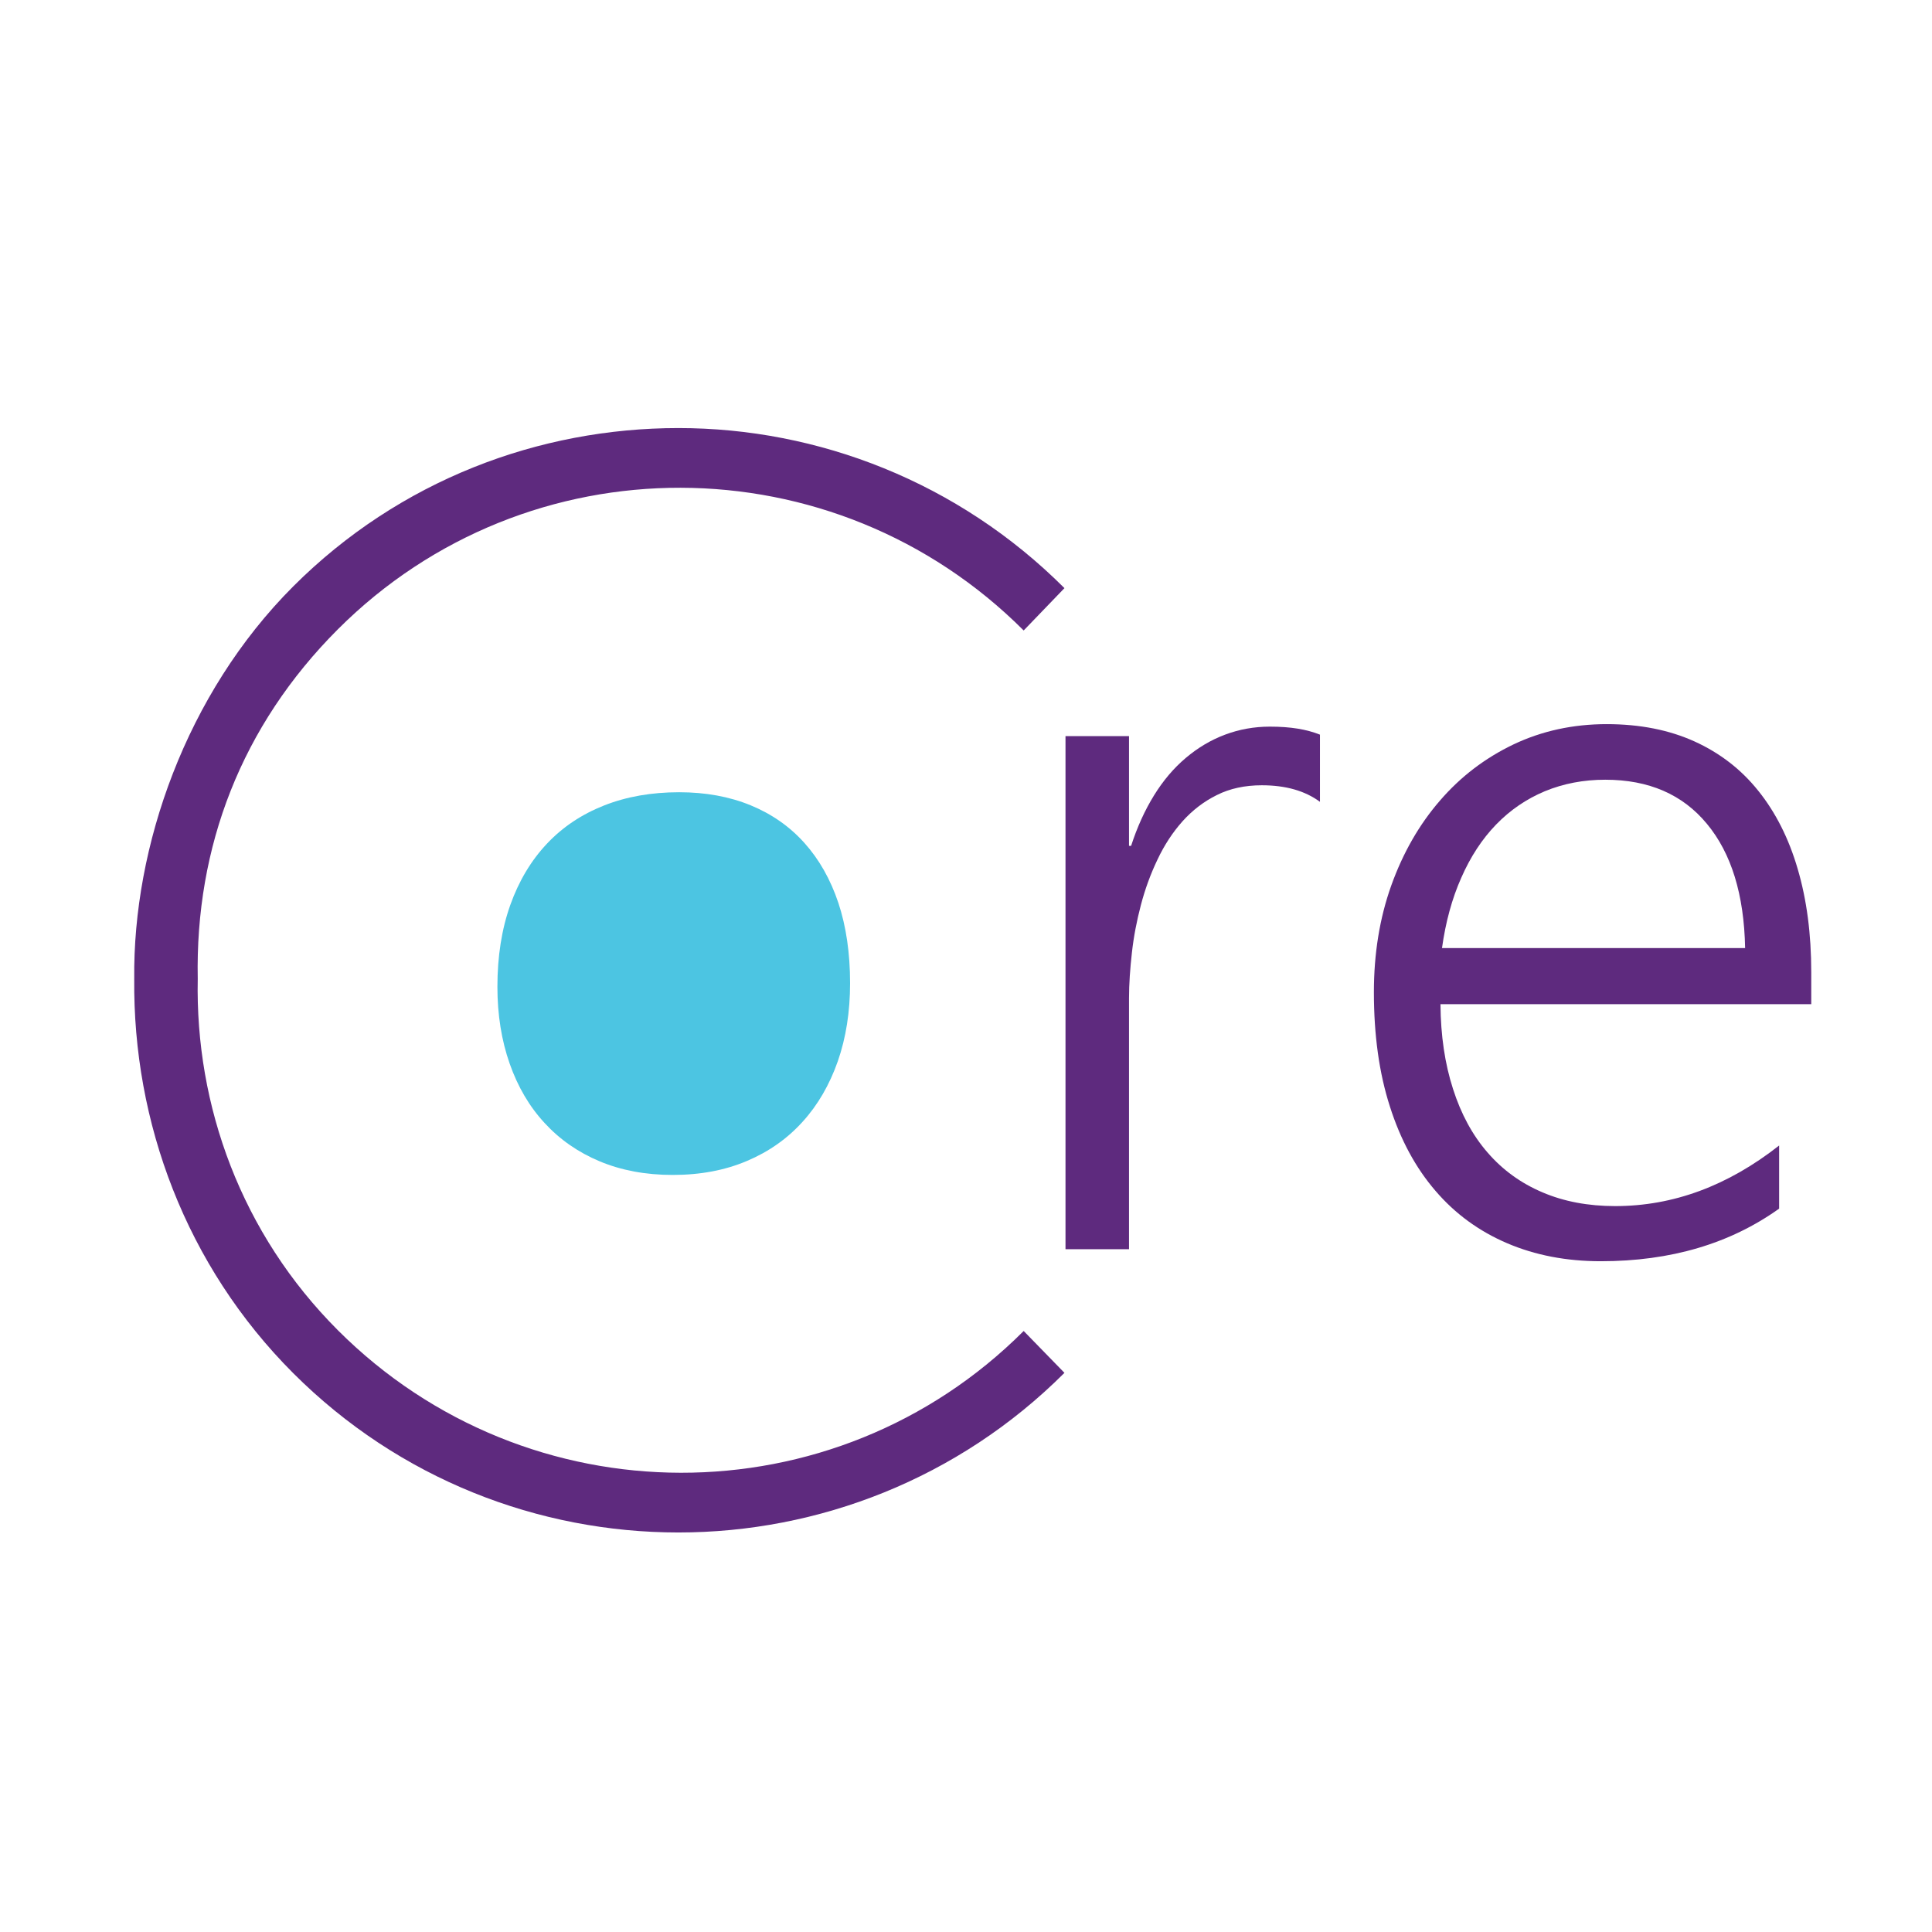 <svg width="48" height="48" viewBox="0 0 48 48" fill="none" xmlns="http://www.w3.org/2000/svg">
<path d="M32.794 19.921C32.422 19.647 31.943 19.51 31.35 19.51C30.927 19.51 30.554 19.591 30.232 19.753C29.907 19.914 29.624 20.132 29.379 20.405C29.134 20.68 28.926 20.998 28.757 21.357C28.584 21.718 28.447 22.096 28.345 22.485C28.243 22.875 28.166 23.268 28.122 23.667C28.077 24.066 28.05 24.445 28.05 24.8V31.036H26.472V18.289H28.05V21.015H28.102C28.252 20.552 28.441 20.134 28.669 19.765C28.897 19.395 29.16 19.084 29.46 18.831C29.759 18.578 30.084 18.384 30.437 18.252C30.788 18.12 31.161 18.053 31.549 18.053C31.809 18.053 32.039 18.07 32.242 18.103C32.444 18.136 32.629 18.186 32.794 18.252V19.921Z" fill="#5E2A7E"/>
<path d="M43.357 23.555C43.332 22.228 43.015 21.198 42.408 20.468C41.805 19.737 40.962 19.372 39.882 19.372C39.344 19.372 38.845 19.467 38.381 19.658C37.921 19.851 37.517 20.127 37.169 20.487C36.82 20.848 36.533 21.287 36.305 21.807C36.075 22.324 35.916 22.907 35.826 23.555H43.357ZM35.788 24.949C35.794 25.729 35.898 26.43 36.099 27.052C36.298 27.676 36.584 28.204 36.957 28.633C37.331 29.066 37.786 29.396 38.321 29.623C38.856 29.852 39.459 29.965 40.13 29.965C41.569 29.965 42.924 29.464 44.202 28.46V30.028C42.982 30.9 41.506 31.335 39.77 31.335C38.917 31.335 38.138 31.185 37.443 30.887C36.745 30.588 36.152 30.156 35.664 29.586C35.174 29.018 34.795 28.319 34.531 27.489C34.264 26.66 34.134 25.714 34.134 24.65C34.134 23.696 34.276 22.811 34.566 21.999C34.858 21.185 35.262 20.482 35.776 19.89C36.289 19.294 36.9 18.831 37.604 18.494C38.31 18.159 39.082 17.991 39.918 17.991C40.743 17.991 41.467 18.135 42.1 18.421C42.73 18.707 43.26 19.116 43.684 19.647C44.111 20.178 44.441 20.826 44.663 21.588C44.888 22.352 45 23.206 45 24.153V24.949H35.788Z" fill="#5E2A7E"/>
<path d="M8.396 33.051C5.997 30.652 4.848 27.478 4.913 24.319C4.848 21.041 5.997 18.033 8.396 15.633C13.104 10.927 20.726 10.956 25.433 15.664L26.446 14.612C23.807 11.973 20.322 10.635 16.856 10.635C13.391 10.635 9.925 11.93 7.286 14.568C4.613 17.242 3.3 21.041 3.335 24.319C3.3 27.875 4.613 31.443 7.286 34.117C9.925 36.755 13.391 38.074 16.856 38.074C20.322 38.074 23.807 36.746 26.446 34.108L25.433 33.068C20.726 37.776 13.104 37.758 8.396 33.051Z" fill="#5E2A7E"/>
<path d="M16.713 29.191C16.039 29.191 15.435 29.077 14.899 28.853C14.364 28.629 13.906 28.31 13.53 27.9C13.15 27.49 12.863 26.997 12.662 26.424C12.461 25.851 12.358 25.215 12.358 24.516C12.358 23.76 12.465 23.083 12.678 22.484C12.891 21.888 13.193 21.382 13.586 20.964C13.979 20.546 14.455 20.23 15.01 20.011C15.566 19.792 16.186 19.683 16.873 19.683C17.529 19.683 18.121 19.791 18.646 20.006C19.174 20.223 19.619 20.534 19.985 20.942C20.351 21.35 20.633 21.847 20.829 22.432C21.023 23.017 21.12 23.683 21.12 24.427C21.12 25.137 21.018 25.783 20.816 26.364C20.611 26.948 20.321 27.451 19.941 27.869C19.563 28.288 19.103 28.613 18.559 28.843C18.014 29.075 17.401 29.191 16.713 29.191Z" fill="#4CC5E2"/>
</svg>
